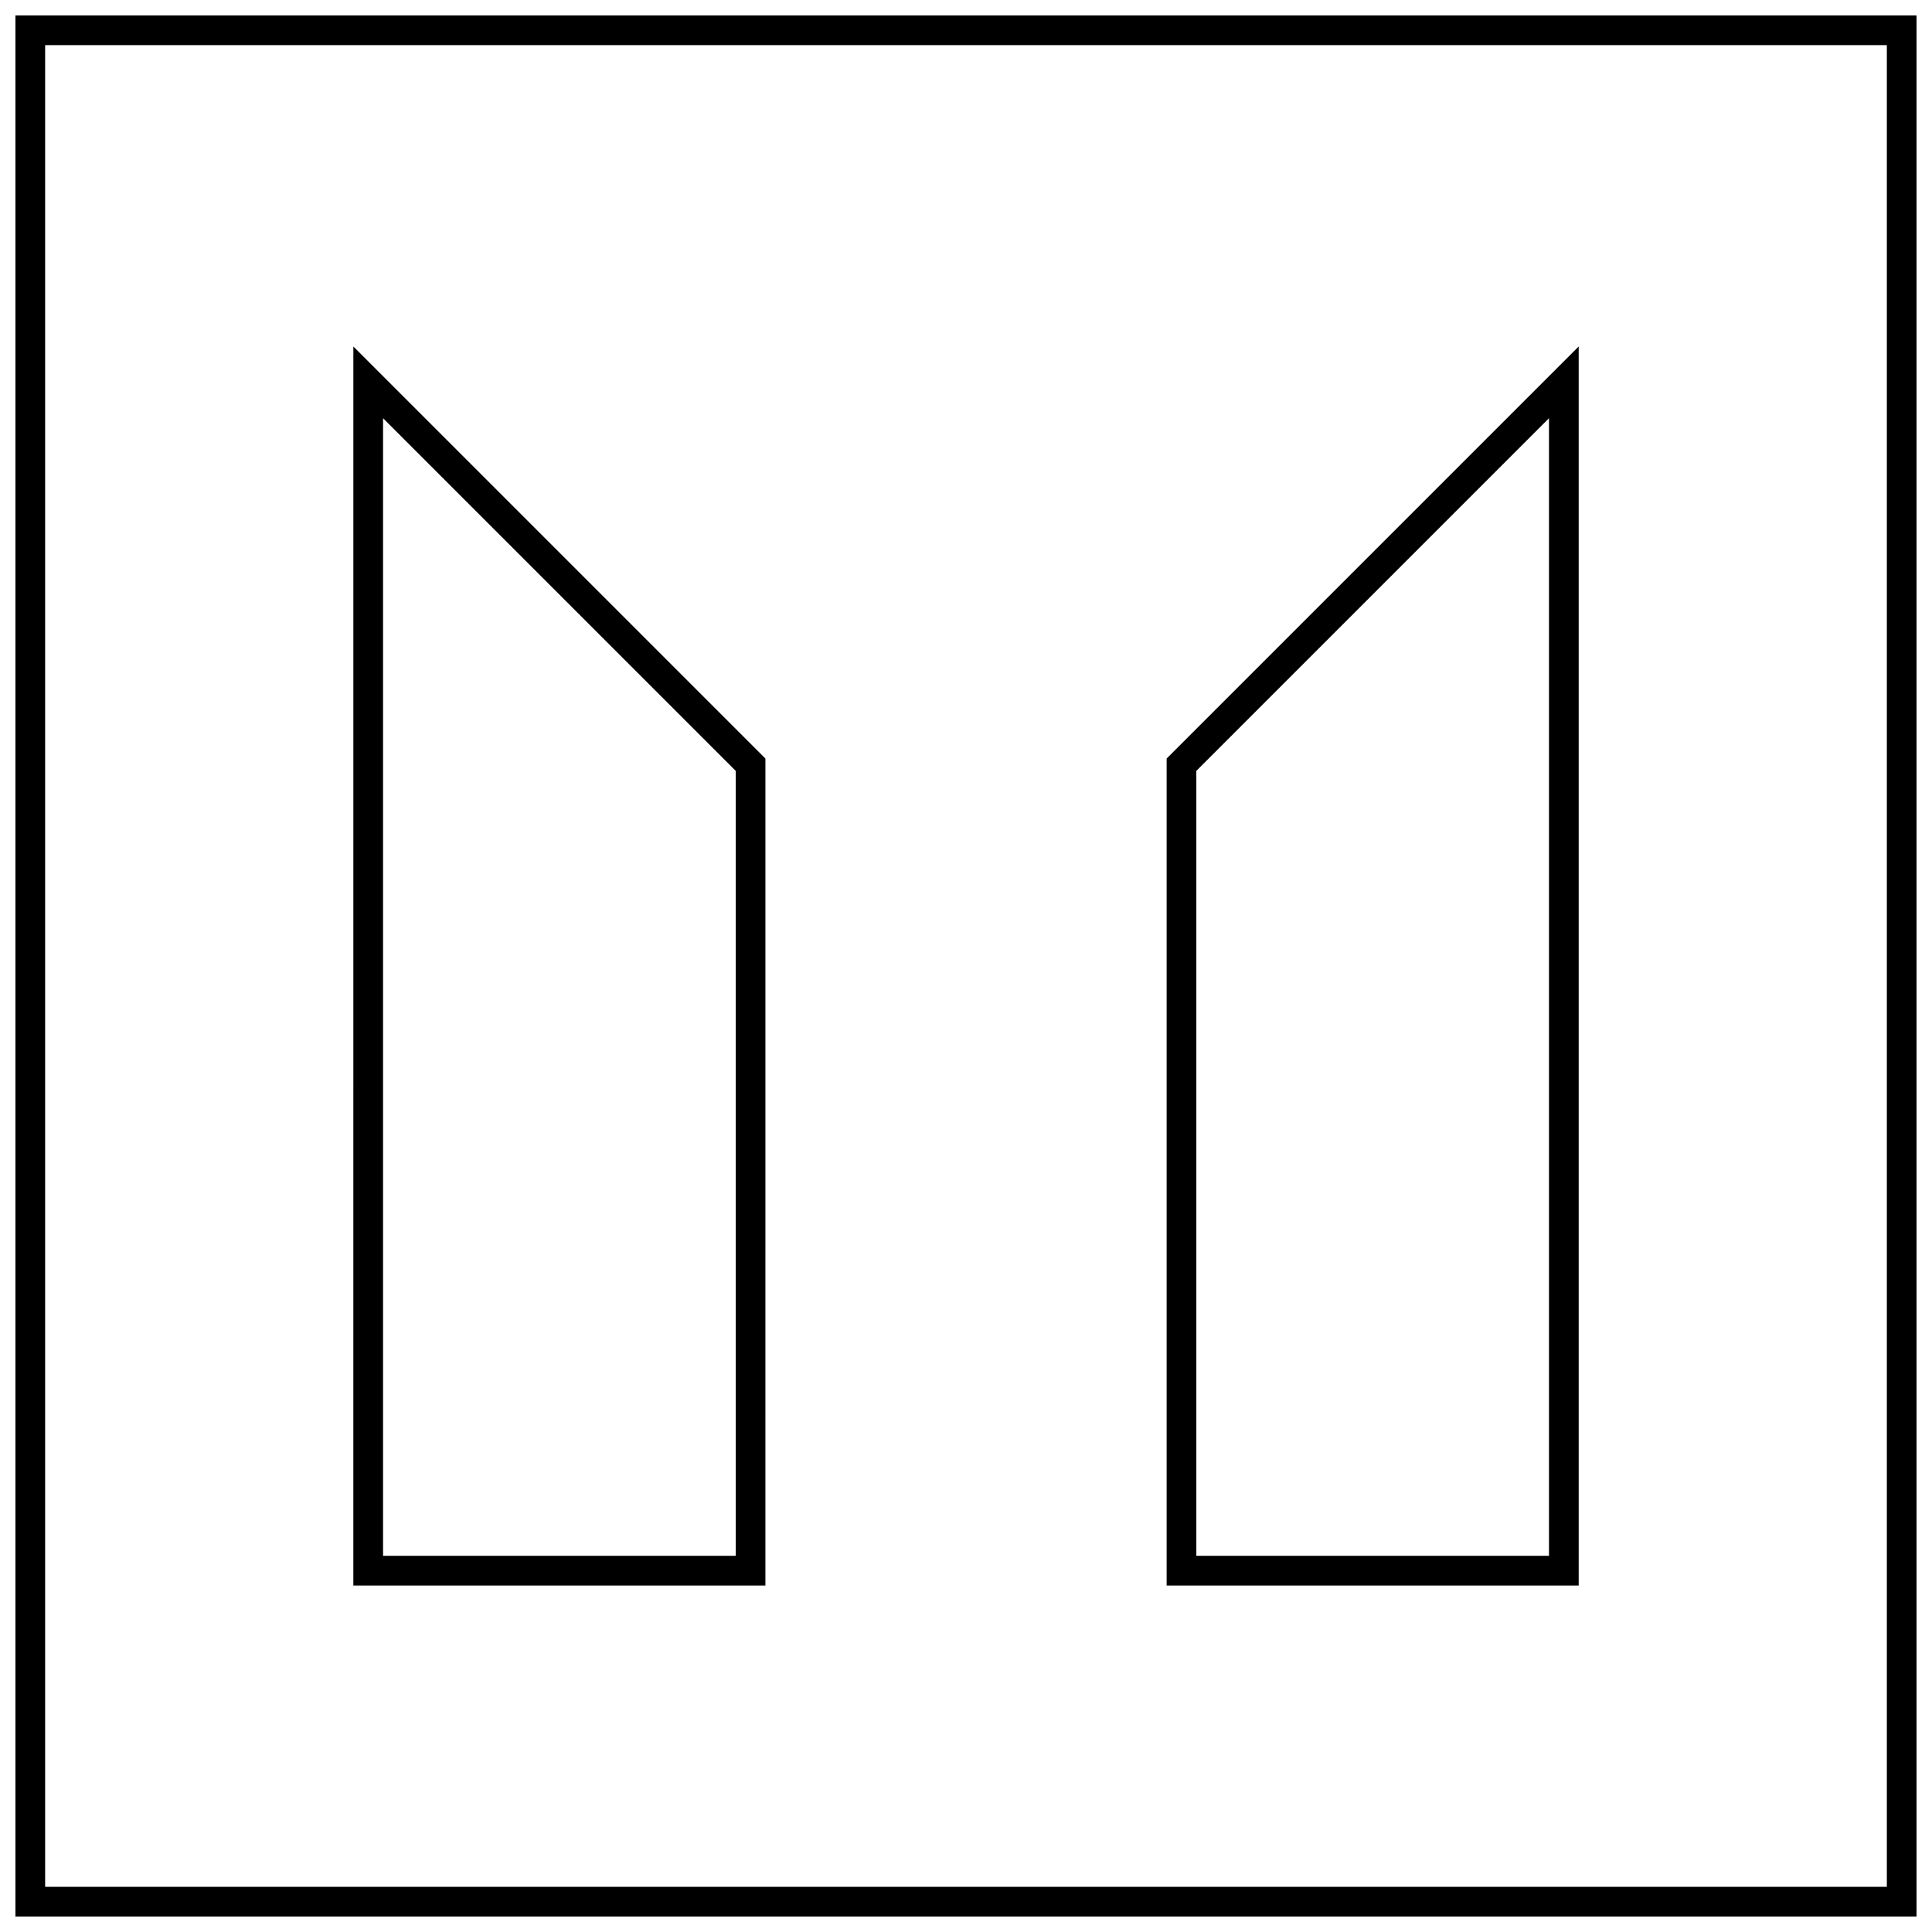 <?xml version="1.0" encoding="UTF-8"?>
<!-- Uploaded to: SVG Repo, www.svgrepo.com, Generator: SVG Repo Mixer Tools -->
<svg width="800px" height="800px" version="1.1" viewBox="144 144 512 512" xmlns="http://www.w3.org/2000/svg">
 <defs>
  <clipPath id="a">
   <path d="m148.09 148.09h503.81v503.81h-503.81z"/>
  </clipPath>
 </defs>
 <g clip-path="url(#a)">
  <path d="m148.09 651.9h503.81v-503.81h-503.81zm7.871-495.94h488.07v488.07h-488.07z"/>
 </g>
 <path d="m453.17 564.18h109.2v-328.36l-109.2 109.2zm7.871-215.89 93.457-93.457v301.47h-93.457z"/>
 <path d="m237.64 564.18h109.2l0.004-219.16-109.2-109.2zm7.875-309.34 93.457 93.457v208.01l-93.457-0.004z"/>
</svg>